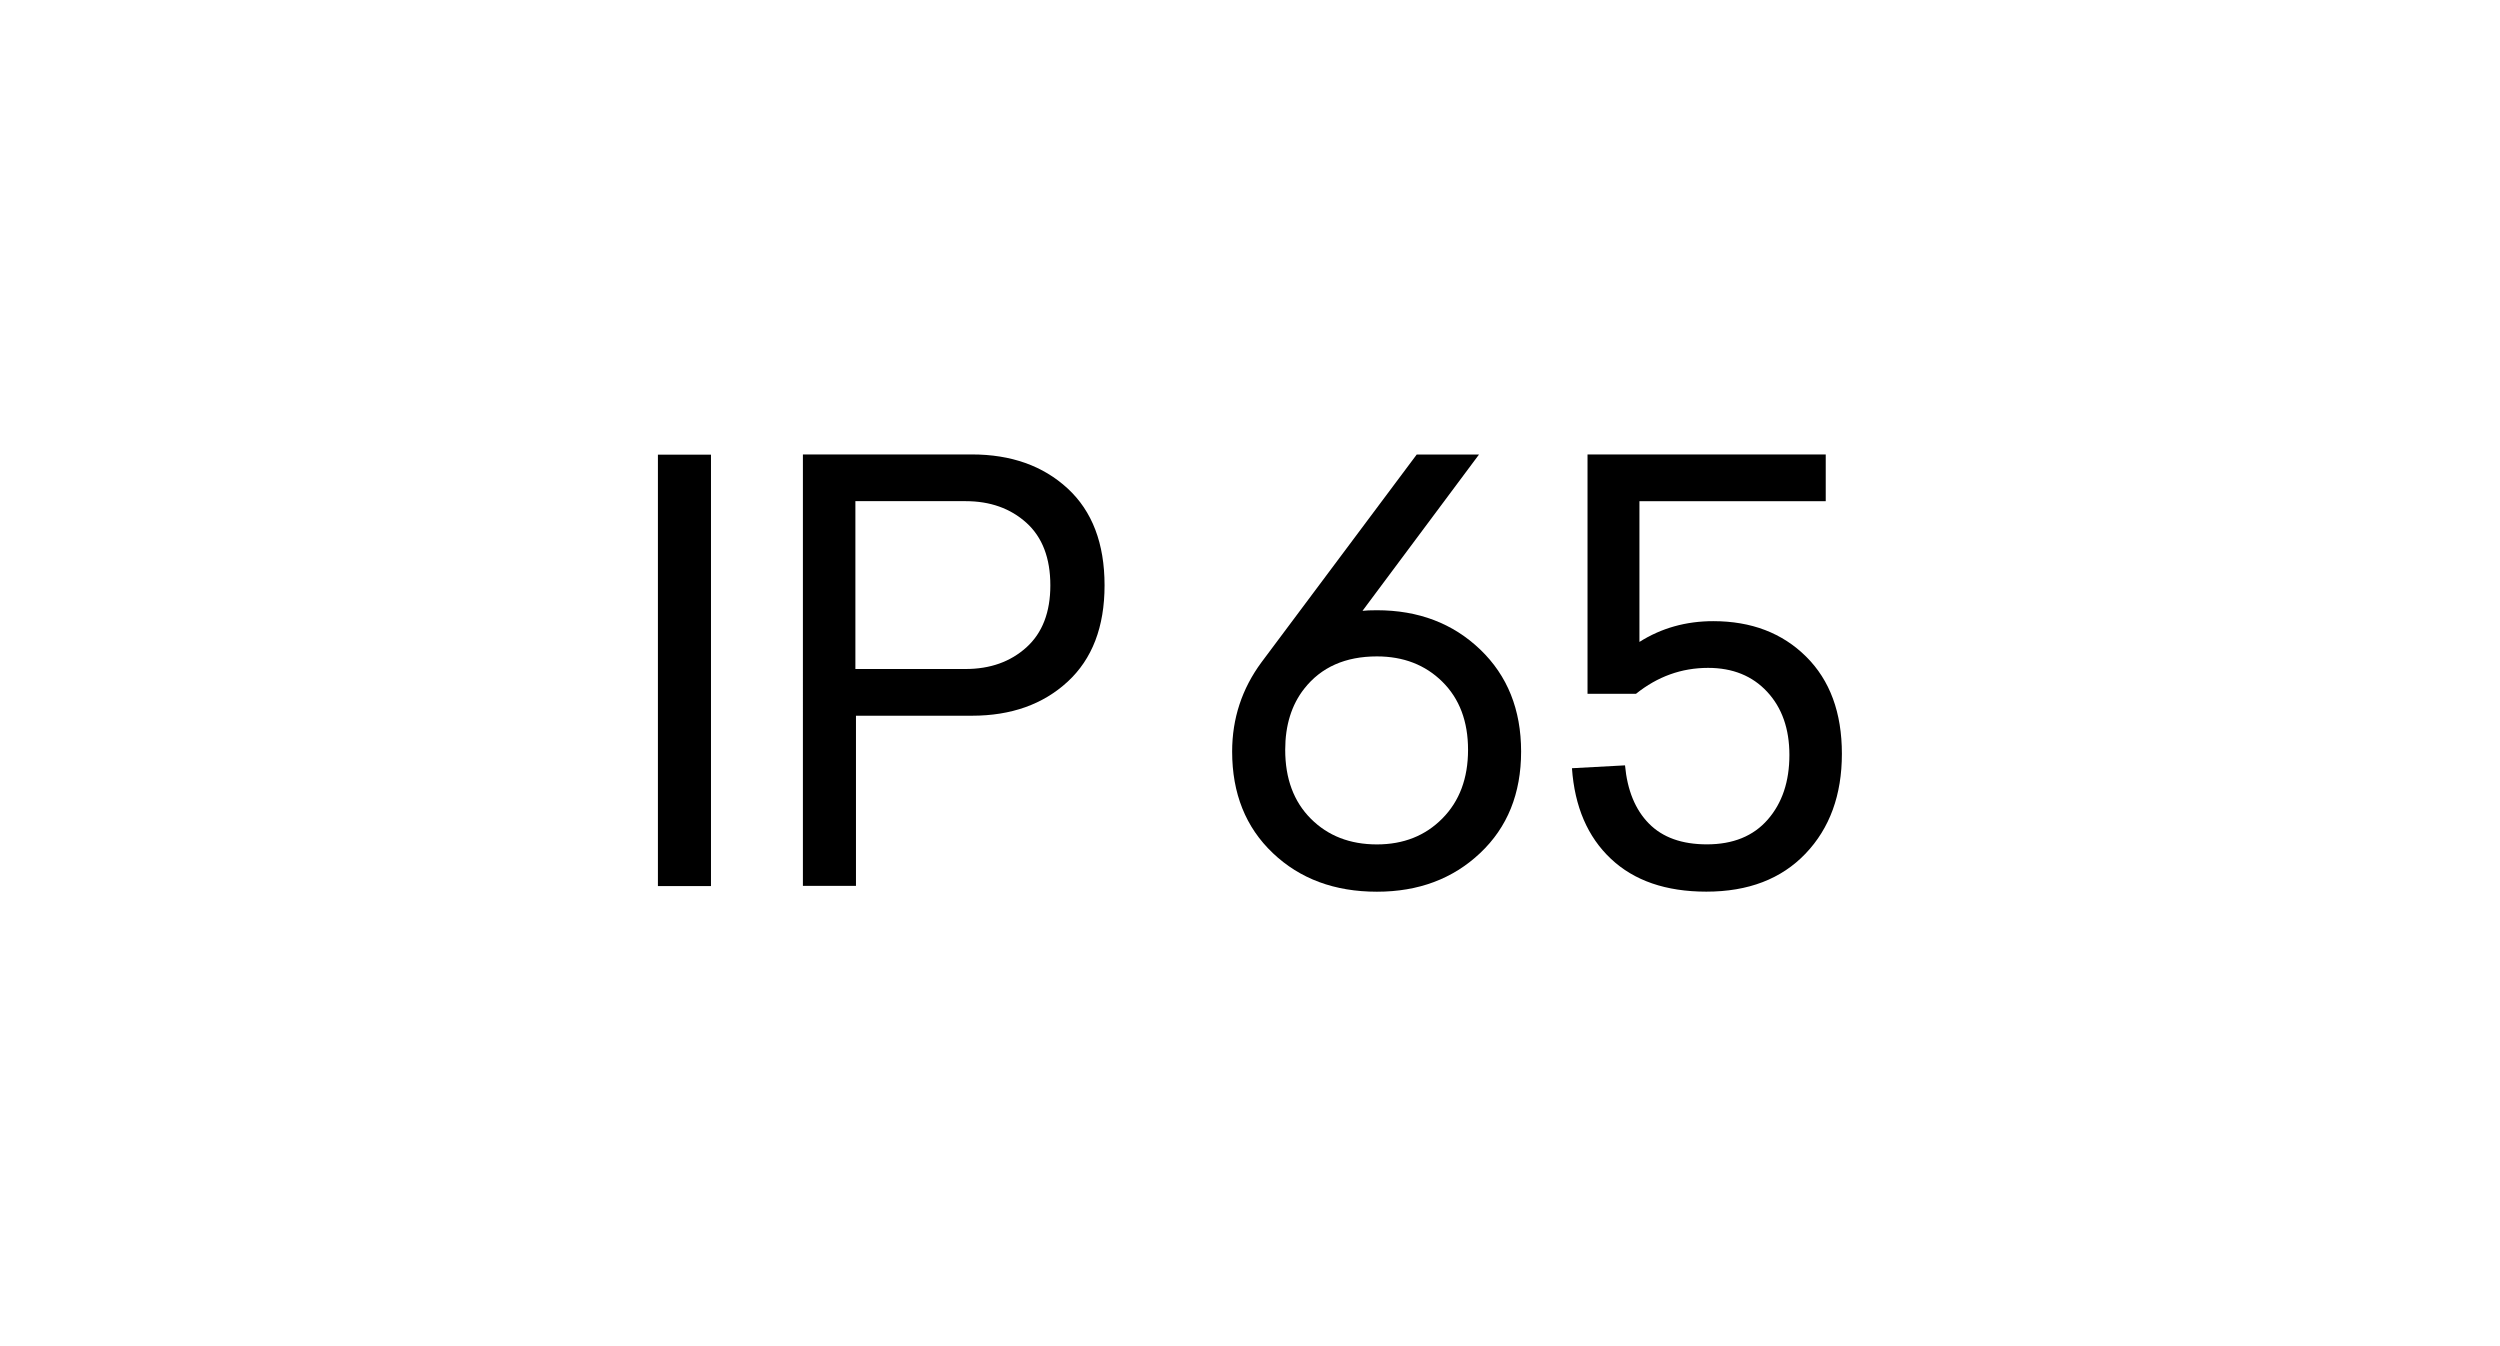 <?xml version="1.0" encoding="UTF-8" standalone="no"?> <svg xmlns:inkscape="http://www.inkscape.org/namespaces/inkscape" xmlns:sodipodi="http://sodipodi.sourceforge.net/DTD/sodipodi-0.dtd" xmlns:xlink="http://www.w3.org/1999/xlink" xmlns="http://www.w3.org/2000/svg" xmlns:svg="http://www.w3.org/2000/svg" version="1.1" id="svg1" width="173.333" height="93.333" viewBox="0 0 173.333 93.333"><defs id="defs1"><clipPath id="clipPath3"><path d="M 0,70 H 130 V 0 H 0 Z" transform="translate(-44.481,-43.94)" id="path3"></path></clipPath><clipPath id="clipPath5"><path d="M 0,70 H 130 V 0 H 0 Z" transform="translate(-71.6,-26.09)" id="path5"></path></clipPath><clipPath id="clipPath7"><path d="M 0,70 H 130 V 0 H 0 Z" transform="translate(-89.089,-37.7)" id="path7"></path></clipPath></defs><g id="layer-MC0"><path id="path1" d="m 36.98,23.93 h -2.76 v 22.439 h 2.76 z" style="fill:#000000;fill-opacity:1;fill-rule:nonzero;stroke:none" transform="matrix(1.333,0,0,-1.333,0,93.333)"></path><path id="path2" d="m 0,0 v -8.73 h 5.73 c 1.279,0 2.334,0.375 3.165,1.125 0.83,0.75 1.245,1.825 1.245,3.225 0,1.42 -0.415,2.505 -1.245,3.255 C 8.064,-0.375 7.009,0 5.73,0 Z m -2.73,2.43 h 8.79 c 2.04,0 3.7,-0.59 4.98,-1.77 1.279,-1.181 1.92,-2.86 1.92,-5.04 0,-2.16 -0.641,-3.83 -1.92,-5.01 -1.28,-1.18 -2.94,-1.77 -4.98,-1.77 H 0.03 v -8.85 h -2.76 z" style="fill:#000000;fill-opacity:1;fill-rule:nonzero;stroke:none" transform="matrix(1.333,0,0,-1.333,59.307,34.747)" clip-path="url(#clipPath3)"></path><path id="path4" d="M 0,0 C 1.38,0 2.515,0.449 3.405,1.35 4.295,2.25 4.74,3.439 4.74,4.92 4.74,6.399 4.295,7.579 3.405,8.46 2.515,9.34 1.38,9.779 0,9.779 -1.64,9.779 -2.9,9.22 -3.78,8.1 -4.44,7.26 -4.77,6.199 -4.77,4.92 -4.77,3.42 -4.325,2.225 -3.435,1.335 -2.545,0.444 -1.4,0 0,0 m 0,12.18 c 2.16,0 3.95,-0.681 5.37,-2.04 C 6.79,8.779 7.5,7.01 7.5,4.83 7.5,2.649 6.79,0.89 5.37,-0.45 3.95,-1.791 2.16,-2.46 0,-2.46 c -2.2,0 -4.005,0.669 -5.415,2.01 -1.41,1.34 -2.115,3.099 -2.115,5.28 0,1.72 0.51,3.27 1.53,4.649 l 8.07,10.8 h 3.24 l -6.06,-8.13 c 0.16,0.02 0.41,0.031 0.75,0.031" style="fill:#000000;fill-opacity:1;fill-rule:nonzero;stroke:none" transform="matrix(1.333,0,0,-1.333,95.466,58.546)" clip-path="url(#clipPath5)"></path><path id="path6" d="m 0,0 c 1.98,0 3.59,-0.615 4.83,-1.845 1.24,-1.23 1.86,-2.915 1.86,-5.054 0,-2.141 -0.63,-3.871 -1.89,-5.191 -1.26,-1.32 -2.98,-1.979 -5.16,-1.979 -2.1,0 -3.755,0.569 -4.965,1.71 -1.21,1.139 -1.885,2.709 -2.025,4.71 l 2.76,0.149 c 0.12,-1.3 0.535,-2.31 1.245,-3.029 0.71,-0.721 1.715,-1.08 3.015,-1.08 1.36,0 2.415,0.429 3.165,1.29 0.75,0.859 1.125,1.979 1.125,3.359 0,1.36 -0.385,2.455 -1.155,3.285 -0.77,0.83 -1.795,1.245 -3.075,1.245 -1.38,0 -2.63,-0.45 -3.75,-1.349 H -6.54 V 8.67 H 5.85 V 6.24 H -3.84 V -1.08 C -2.7,-0.359 -1.42,0 0,0" style="fill:#000000;fill-opacity:1;fill-rule:nonzero;stroke:none" transform="matrix(1.333,0,0,-1.333,118.786,43.067)" clip-path="url(#clipPath7)"></path></g></svg> 